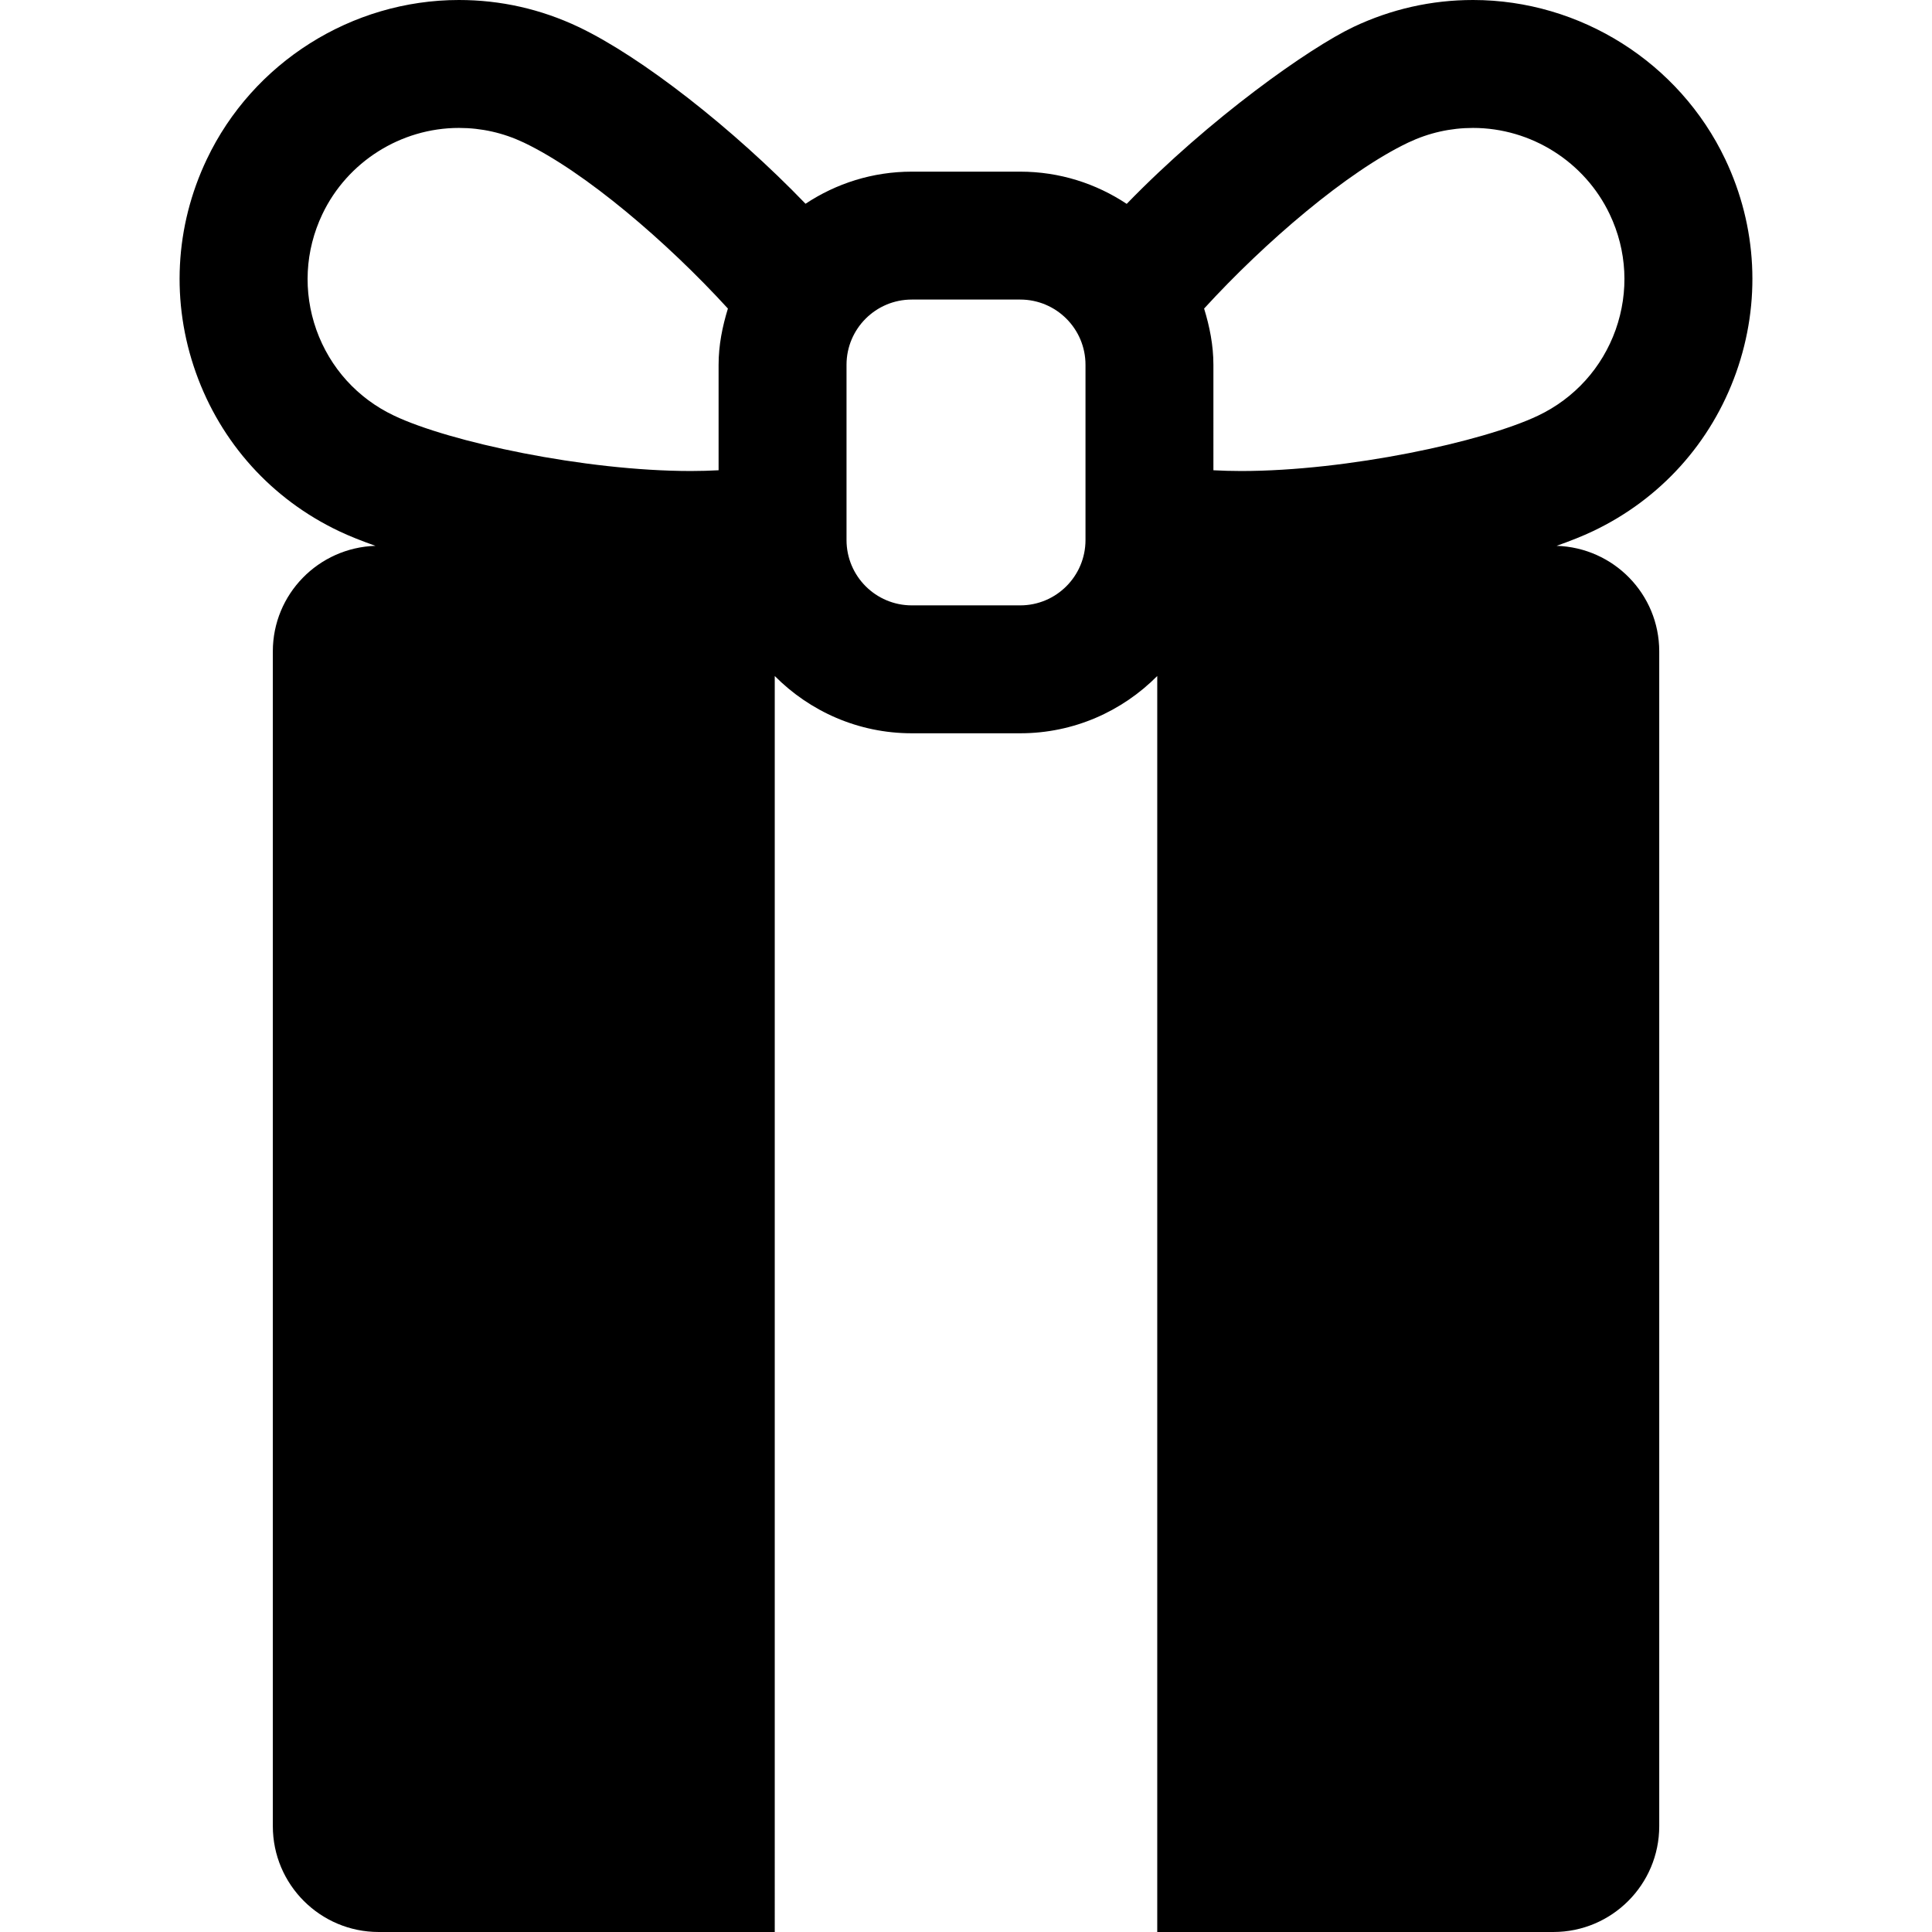 <?xml version="1.0" encoding="iso-8859-1"?>
<!-- Generator: Adobe Illustrator 16.0.0, SVG Export Plug-In . SVG Version: 6.00 Build 0)  -->
<!DOCTYPE svg PUBLIC "-//W3C//DTD SVG 1.1//EN" "http://www.w3.org/Graphics/SVG/1.1/DTD/svg11.dtd">
<svg version="1.1" id="Capa_1" xmlns="http://www.w3.org/2000/svg" xmlns:xlink="http://www.w3.org/1999/xlink" x="0px" y="0px"
	 width="489.302px" height="489.302px" viewBox="0 0 489.302 489.302" style="enable-background:new 0 0 489.302 489.302;"
	 xml:space="preserve">
<g>
	<g>
		<path d="M436.941,40.34C425.285,15.82,400.211,0,373.066,0c-10.521,0-20.723,2.297-30.309,6.836
			c-11.152,5.313-36.307,23.047-57.406,44.797c-7.734-5.141-17.004-8.16-26.969-8.16h-27.462c-9.949,0-19.172,3.004-26.91,8.129
			c-18.348-19.047-41.539-37.188-57.469-44.766C136.972,2.297,126.769,0,116.233,0C89.088,0,64.018,15.836,52.374,40.34
			c-8.113,17.051-9.094,36.238-2.766,54.035c6.328,17.781,19.203,32.047,36.254,40.148c2.613,1.25,5.793,2.5,9.223,3.715
			c-14.41,0.461-25.988,12.215-25.988,26.734v297.517c0,14.805,12.004,26.812,26.813,26.812h100.305V171.208
			c8.875,8.938,21.148,14.504,34.707,14.504h27.461c13.555,0,25.832-5.566,34.703-14.504v318.093h100.322
			c14.807,0,26.814-12.008,26.814-26.812V164.973c0-14.535-11.582-26.289-25.992-26.734c3.418-1.215,6.598-2.465,9.207-3.715
			c17.051-8.102,29.93-22.367,36.258-40.148C446.02,76.594,445.039,57.391,436.941,40.34z M181.992,92.383v26.715
			c-2.164,0.113-4.461,0.191-7.004,0.191c-26.973,0-61.266-7.387-75.203-14.031c-9.254-4.383-16.23-12.117-19.664-21.734
			c-3.414-9.648-2.879-20.027,1.52-29.281c6.313-13.27,19.883-21.844,34.594-21.844c5.695,0,11.203,1.234,16.406,3.699
			c15.484,7.375,36.27,25.152,51.711,42.047C182.958,82.684,181.992,87.399,181.992,92.383z M274.914,136.77
			c0,9.141-7.404,16.547-16.529,16.547h-27.462c-9.129,0-16.531-7.406-16.531-16.547V92.383c0-9.113,7.402-16.516,16.531-16.516
			h27.462c9.125,0,16.529,7.402,16.529,16.516V136.77z M409.18,83.524c-3.436,9.617-10.41,17.352-19.664,21.75
			c-13.936,6.629-48.246,14.016-75.199,14.016c-2.547,0-4.84-0.078-7.008-0.191V92.384c0-4.969-0.965-9.699-2.355-14.238
			c15.453-16.895,36.238-34.672,51.711-42.047c5.203-2.465,10.725-3.699,16.402-3.699c14.711,0,28.301,8.574,34.609,21.859
			C412.074,63.497,412.598,73.876,409.18,83.524z"/>
	</g>
</g>
<g>
</g>
<g>
</g>
<g>
</g>
<g>
</g>
<g>
</g>
<g>
</g>
<g>
</g>
<g>
</g>
<g>
</g>
<g>
</g>
<g>
</g>
<g>
</g>
<g>
</g>
<g>
</g>
<g>
</g>
</svg>

